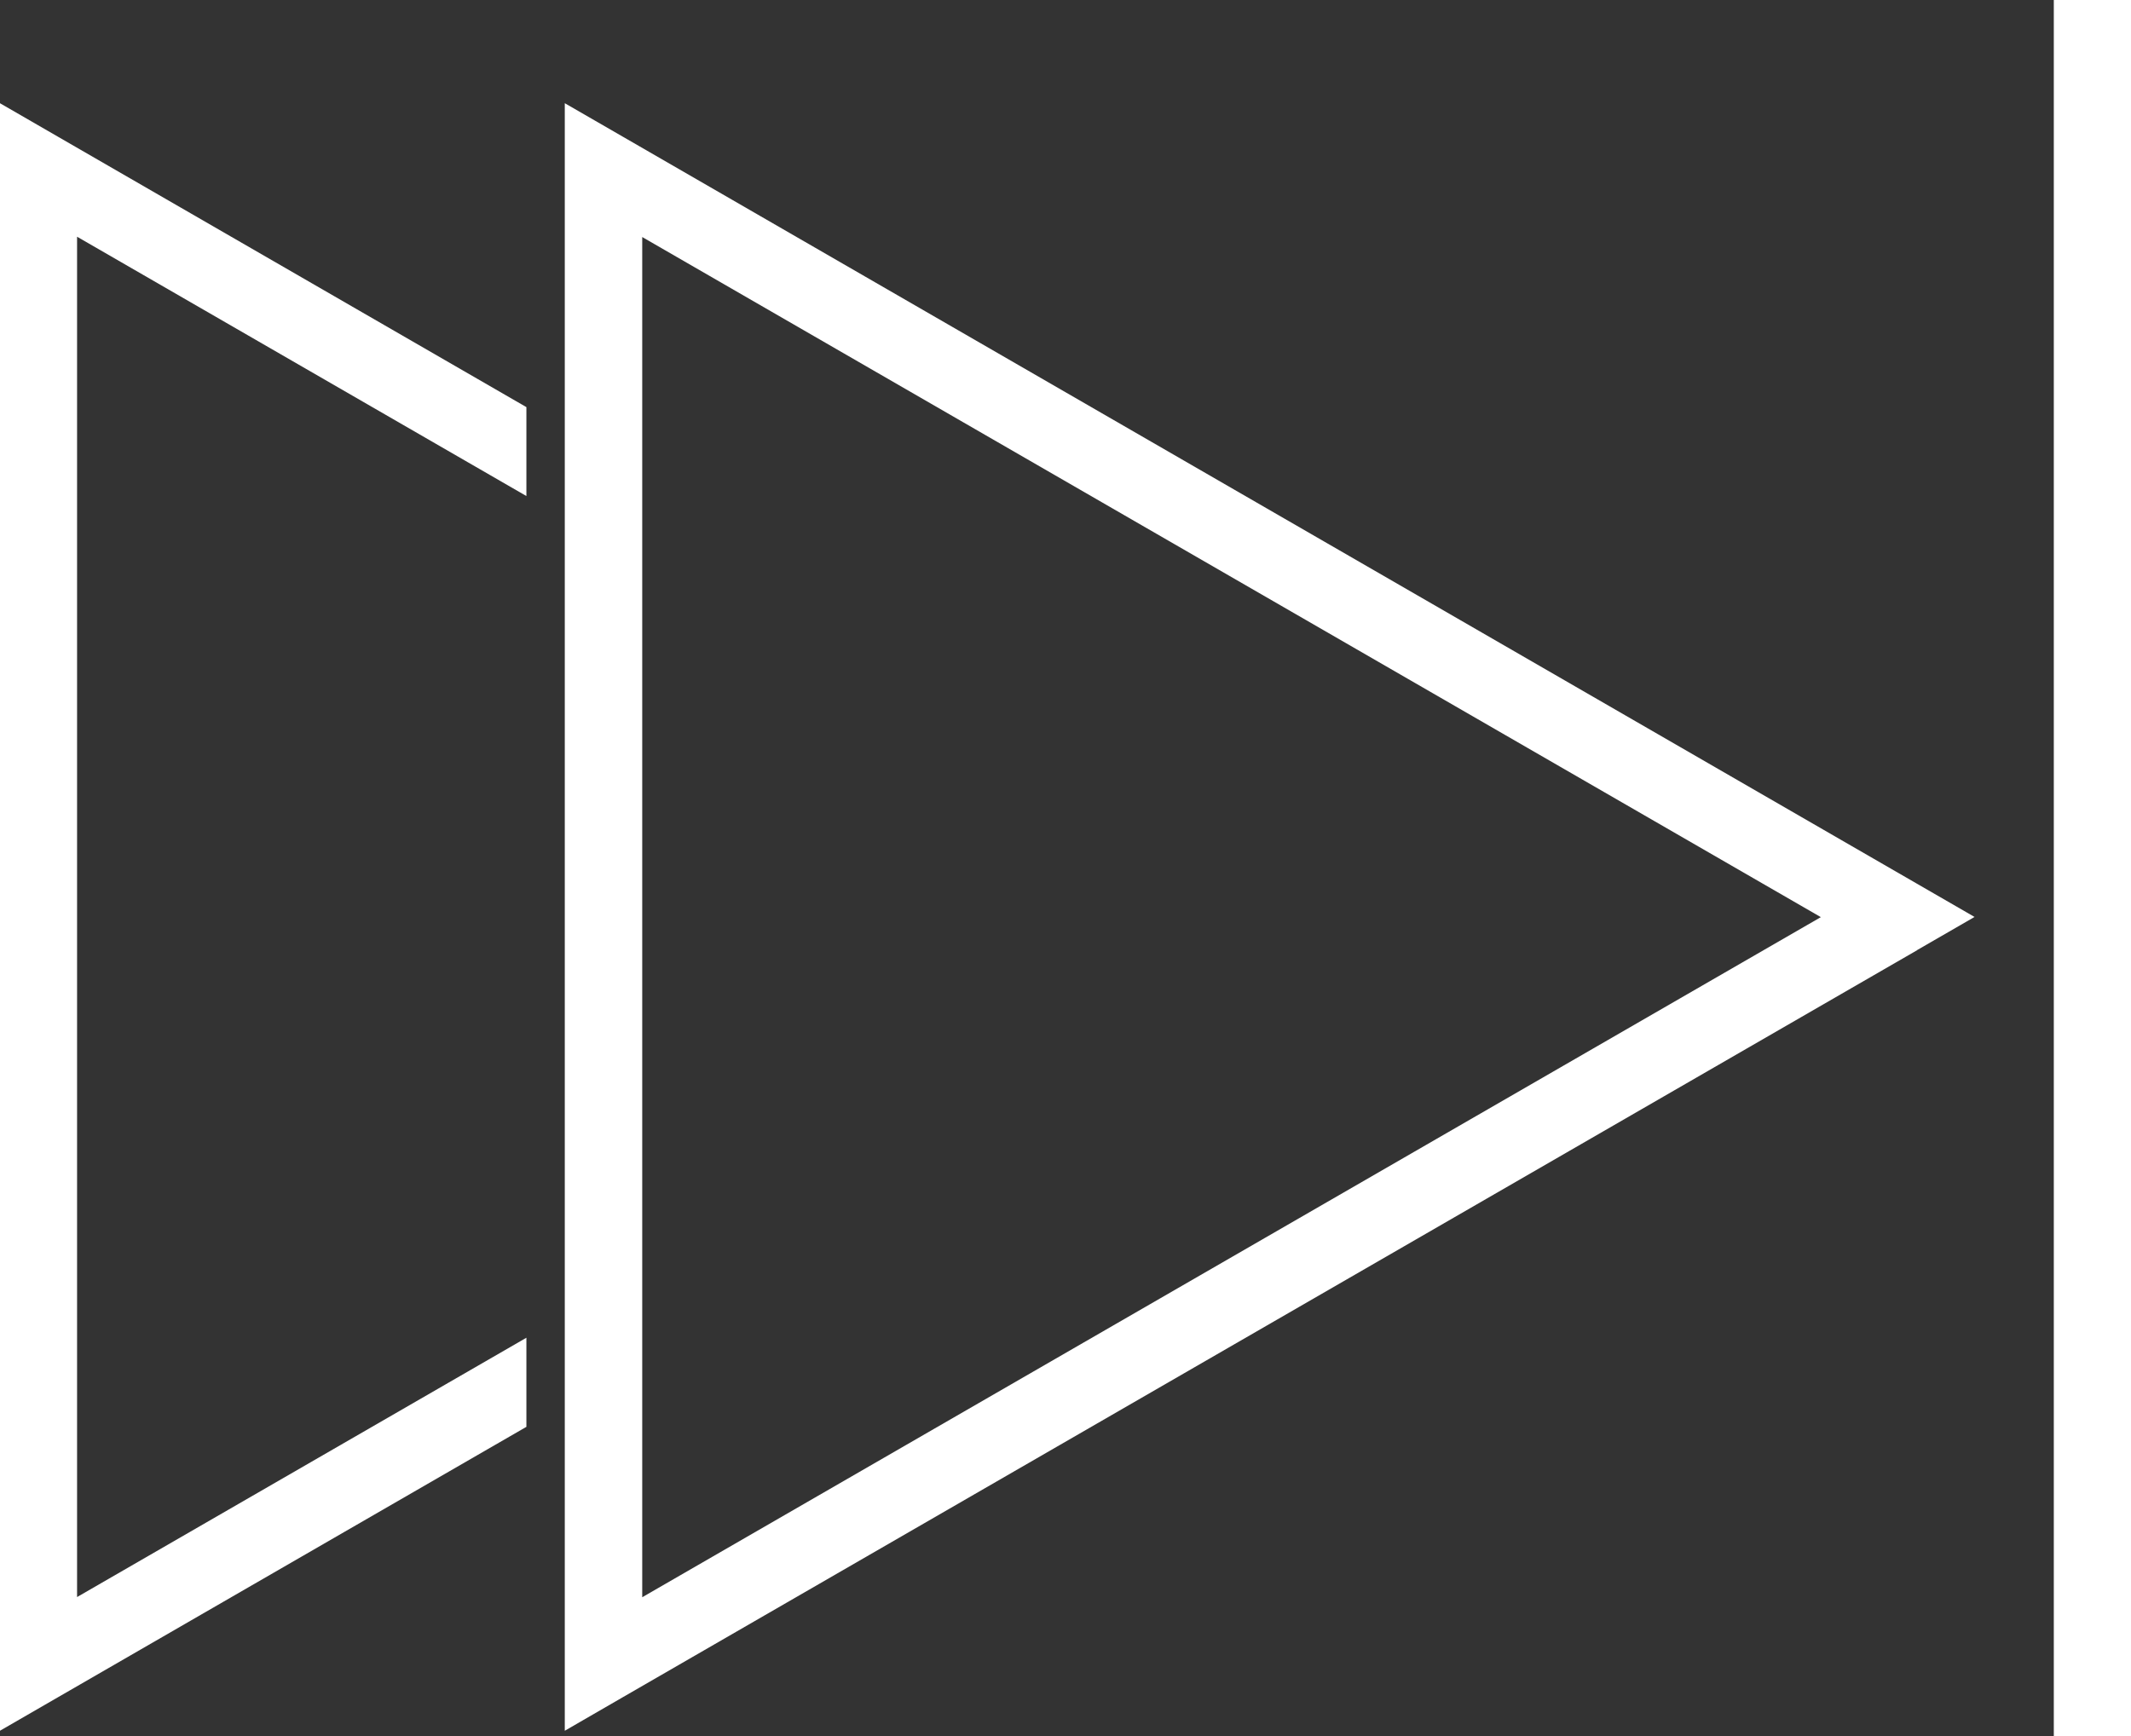 <svg xmlns="http://www.w3.org/2000/svg" width="34.147" height="27.826" viewBox="0 0 34.147 27.826">
  <rect x="0" y="0" width="34.147" height="27.826" fill="#333333" stroke="none"/>
  <g id="Next" transform="translate(-259 -667)">
    <g id="Group_7228" data-name="Group 7228" transform="translate(259 668.653)">
      <path id="Path_11723" data-name="Path 11723" d="M127.261,1384.372l-7.508,4.335-.928.536v-26.085l.928.536,7.508,4.335v1.425l-7.2-4.156V1387.1l7.2-4.156Z" transform="translate(-118.826 -1363.157)" fill="#fff"/>
    </g>
    <g id="Group_7229" data-name="Group 7229" transform="translate(268.054 668.653)">
      <path id="Path_11724" data-name="Path 11724" d="M195.343,1376.733,174.6,1388.707l-.927.536v-26.085l.927.535,20.738,11.973.925.534-.925.534Zm-20.429,10.37,18.886-10.9-18.886-10.9Z" transform="translate(-173.677 -1363.157)" fill="#fff"/>
    </g>
    <g id="Group_7230" data-name="Group 7230" transform="translate(291.91 667)">
      <rect id="Rectangle_1735" data-name="Rectangle 1735" width="1.237" height="27.826" transform="translate(0 0)" fill="#fff"/>
    </g>
  </g>
</svg>

